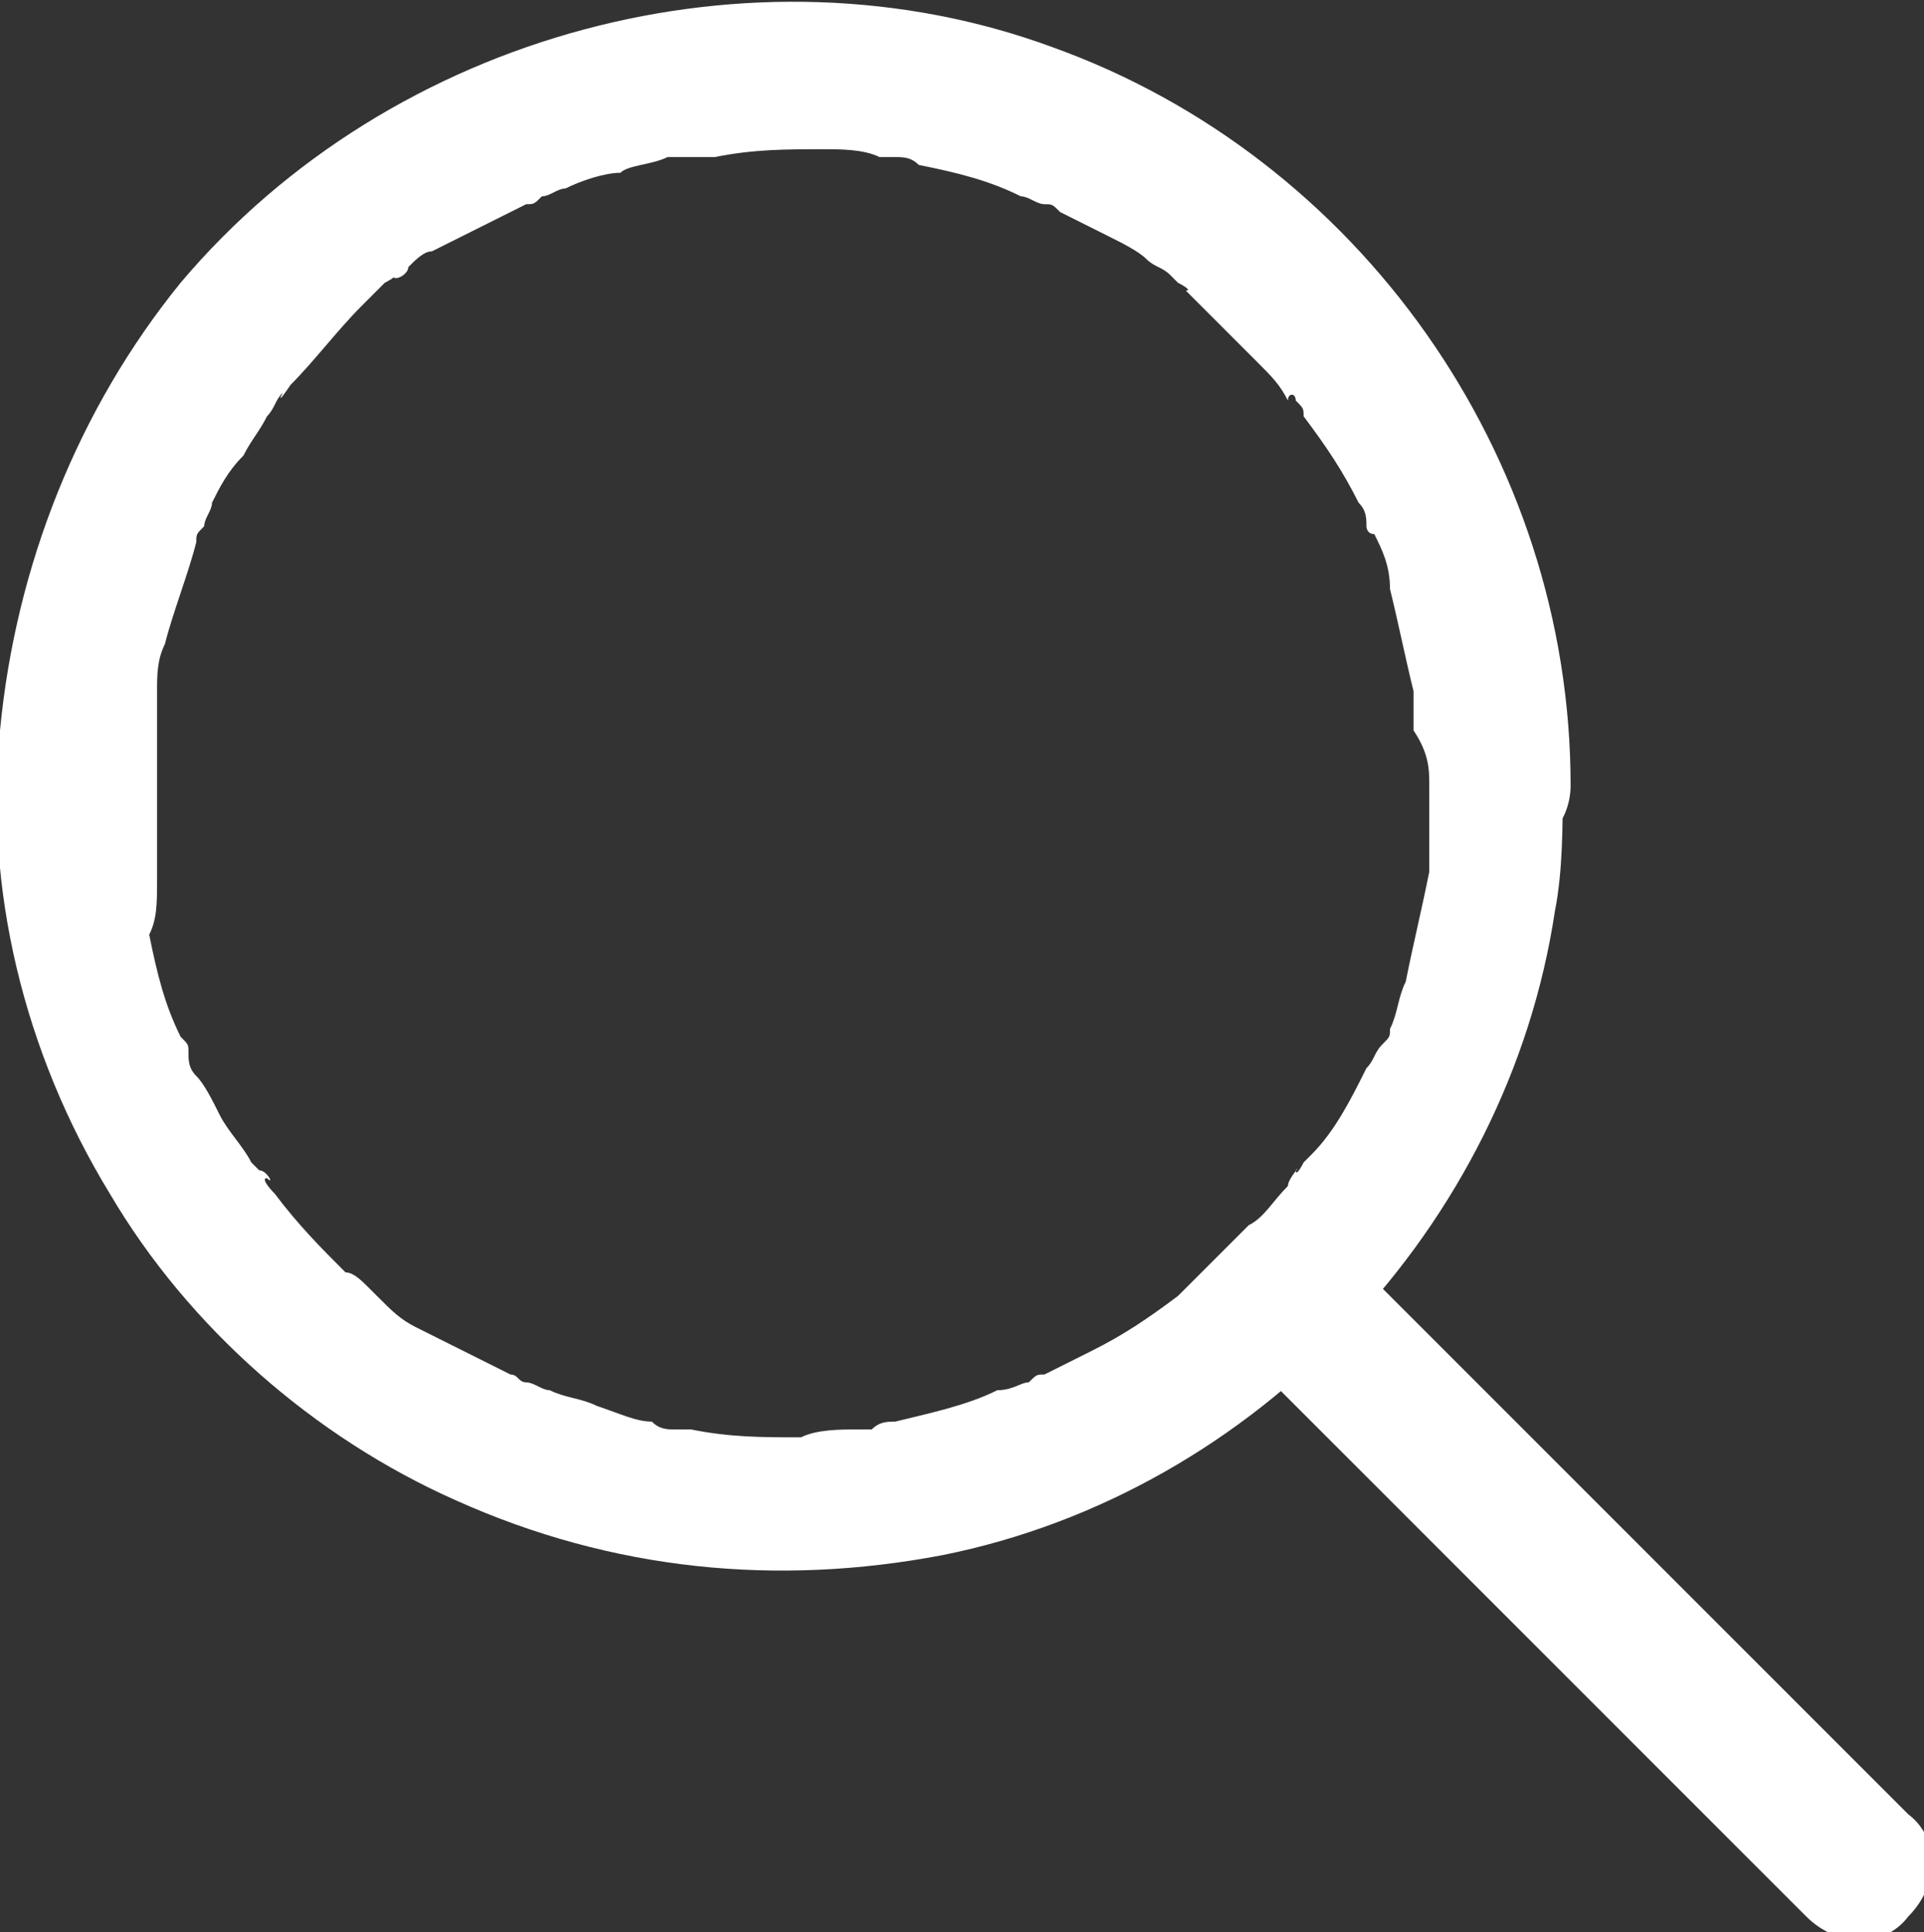 <?xml version="1.0" encoding="utf-8"?>
<!-- Generator: Adobe Illustrator 27.6.1, SVG Export Plug-In . SVG Version: 6.00 Build 0)  -->
<svg version="1.1" id="Layer_1" xmlns="http://www.w3.org/2000/svg" xmlns:xlink="http://www.w3.org/1999/xlink" x="0px" y="0px"
	 viewBox="0 0 24.5 24.6" style="enable-background:new 0 0 24.5 24.6;" xml:space="preserve">
<rect x="0" y="0" width="24.5" height="24.6" fill="#333333" stroke="none"/>
<style type="text/css">
	.st0{fill:#FFFFFF;}
</style>
<g>
	<path class="st0" d="M18.2,10c0,0.2,0,0.5,0,0.7c0,0.1,0,0.2,0,0.3c0,0,0,0.2,0,0c0-0.1,0,0.1,0,0.1c-0.1,0.5-0.2,0.9-0.3,1.4
		c-0.1,0.2-0.1,0.4-0.2,0.6c-0.1,0.2,0,0,0,0c0,0.1,0,0.1-0.1,0.2c-0.1,0.1-0.1,0.2-0.2,0.3c-0.2,0.4-0.4,0.8-0.7,1.1
		c0,0-0.1,0.1-0.1,0.1c0,0-0.1,0.2-0.1,0.1c0.1-0.1-0.1,0.1-0.1,0.2c-0.2,0.2-0.3,0.4-0.5,0.5c-0.2,0.2-0.3,0.3-0.5,0.5
		c-0.1,0.1-0.1,0.1-0.2,0.2c0,0-0.1,0.1-0.1,0.1c0,0-0.2,0.2-0.1,0.1c-0.4,0.3-0.7,0.5-1.1,0.7c-0.2,0.1-0.4,0.2-0.6,0.3
		c-0.1,0-0.1,0-0.2,0.1c-0.1,0.1,0.1-0.1,0,0c-0.1,0-0.2,0.1-0.4,0.1c-0.4,0.2-0.9,0.3-1.3,0.4c-0.1,0-0.2,0-0.3,0.1
		c-0.1,0-0.1,0-0.2,0c0,0,0.2,0,0,0c-0.2,0-0.5,0-0.7,0.1c-0.5,0-0.9,0-1.4-0.1c-0.2,0,0,0,0,0c-0.1,0-0.1,0-0.2,0
		c-0.1,0-0.2,0-0.3-0.1c-0.2,0-0.4-0.1-0.7-0.2c-0.2-0.1-0.4-0.1-0.6-0.2c-0.1,0-0.2-0.1-0.3-0.1c0,0-0.2-0.1,0,0
		c-0.1,0-0.1-0.1-0.2-0.1c-0.4-0.2-0.8-0.4-1.2-0.6c-0.2-0.1-0.3-0.2-0.5-0.4c0.1,0.1-0.1-0.1-0.1-0.1c-0.1-0.1-0.2-0.2-0.3-0.2
		c-0.3-0.3-0.6-0.6-0.9-1c0,0-0.2-0.2-0.1-0.2c0.1,0.1,0-0.1-0.1-0.1c0,0-0.1-0.1-0.1-0.1c-0.1-0.2-0.3-0.4-0.4-0.6
		c-0.1-0.2-0.2-0.4-0.3-0.5c-0.1-0.1-0.1-0.2-0.1-0.3c0-0.1,0-0.1-0.1-0.2c-0.1-0.1,0.1,0.2,0,0c-0.2-0.4-0.3-0.8-0.4-1.3
		C2,11.7,2,11.5,2,11.2c0,0,0-0.1,0-0.1c0-0.2,0,0.1,0,0c0-0.1,0-0.3,0-0.4c0-0.5,0-0.9,0-1.4c0-0.1,0-0.2,0-0.3c0-0.2,0,0,0,0
		c0-0.1,0-0.1,0-0.2C2,8.6,2,8.4,2.1,8.2c0.1-0.4,0.3-0.9,0.4-1.3c0-0.1,0,0,0,0c0-0.1,0-0.1,0.1-0.2c0-0.1,0.1-0.2,0.1-0.3
		C2.8,6.2,2.9,6,3.1,5.8c0.1-0.2,0.2-0.3,0.3-0.5C3.5,5.2,3.5,5.1,3.6,5C3.5,5.2,3.7,4.9,3.7,4.9c0.3-0.3,0.6-0.7,0.9-1
		c0.1-0.1,0.1-0.1,0.2-0.2c0,0,0.1-0.1,0.1-0.1c0,0,0.2-0.1,0.1-0.1C5,3.6,5.2,3.5,5.2,3.4c0.1-0.1,0.2-0.2,0.3-0.2
		C5.9,3,6.3,2.8,6.7,2.6c0.1,0,0.1,0,0.2-0.1c0,0-0.2,0.1,0,0c0.1,0,0.2-0.1,0.3-0.1c0.2-0.1,0.5-0.2,0.7-0.2C8,2.1,8.3,2.1,8.5,2
		C8.6,2,8.7,2,8.8,2c0.1,0,0.1,0,0.2,0c0.1,0-0.1,0,0.1,0c0.5-0.1,0.9-0.1,1.4-0.1c0.2,0,0.5,0,0.7,0.1c0,0,0.2,0,0,0
		c0.1,0,0.1,0,0.2,0c0.1,0,0.2,0,0.3,0.1c0.5,0.1,0.9,0.2,1.3,0.4c0.1,0,0.2,0.1,0.3,0.1c0.2,0.1,0,0,0,0c0.1,0,0.1,0,0.2,0.1
		c0.2,0.1,0.4,0.2,0.6,0.3c0.2,0.1,0.4,0.2,0.5,0.3c0.1,0.1,0.2,0.1,0.3,0.2c0,0,0.1,0.1,0.1,0.1c0,0,0.2,0.1,0.1,0.1
		c-0.1-0.1,0,0,0.1,0.1c0,0,0.1,0.1,0.1,0.1c0.1,0.1,0.1,0.1,0.2,0.2c0.2,0.2,0.3,0.3,0.5,0.5c0.2,0.2,0.3,0.3,0.4,0.5
		C16.4,5,16.5,5,16.5,5.1c-0.1-0.1,0,0,0,0c0.1,0.1,0.1,0.1,0.1,0.2c0.3,0.4,0.5,0.7,0.7,1.1c0.1,0.1,0.1,0.2,0.1,0.3
		c0,0,0,0.1,0.1,0.1c0.1,0.1-0.1-0.1,0,0c0.1,0.2,0.2,0.4,0.2,0.7c0.1,0.4,0.2,0.9,0.3,1.3c0,0.1,0,0.1,0,0.2c0,0,0-0.2,0,0
		c0,0.1,0,0.2,0,0.3C18.2,9.6,18.2,9.8,18.2,10c0,0.5,0.4,1,0.9,0.9c0.5,0,0.9-0.4,0.9-0.9c0-4.2-2.7-8-6.6-9.4
		C9.6-0.8,5,0.4,2.3,3.6C1,5.2,0.2,7.2,0,9.3c-0.2,2,0.3,4.1,1.4,5.9c1,1.7,2.6,3.1,4.4,3.9c2,0.9,4.1,1.1,6.2,0.7
		c4-0.8,7.2-4.2,7.8-8.2c0.1-0.5,0.1-1.1,0.1-1.6c0-0.5-0.4-1-0.9-0.9C18.6,9.1,18.2,9.5,18.2,10L18.2,10z"/>
	<path class="st0" d="M15.8,17.2l6.3,6.3c0.3,0.3,0.6,0.6,0.9,0.9c0.4,0.4,1,0.4,1.3,0c0.4-0.4,0.4-1,0-1.3
		c-2.1-2.1-4.2-4.2-6.3-6.3c-0.3-0.3-0.6-0.6-0.9-0.9c-0.4-0.4-1-0.4-1.3,0C15.5,16.2,15.5,16.9,15.8,17.2z"/>
</g>
</svg>
